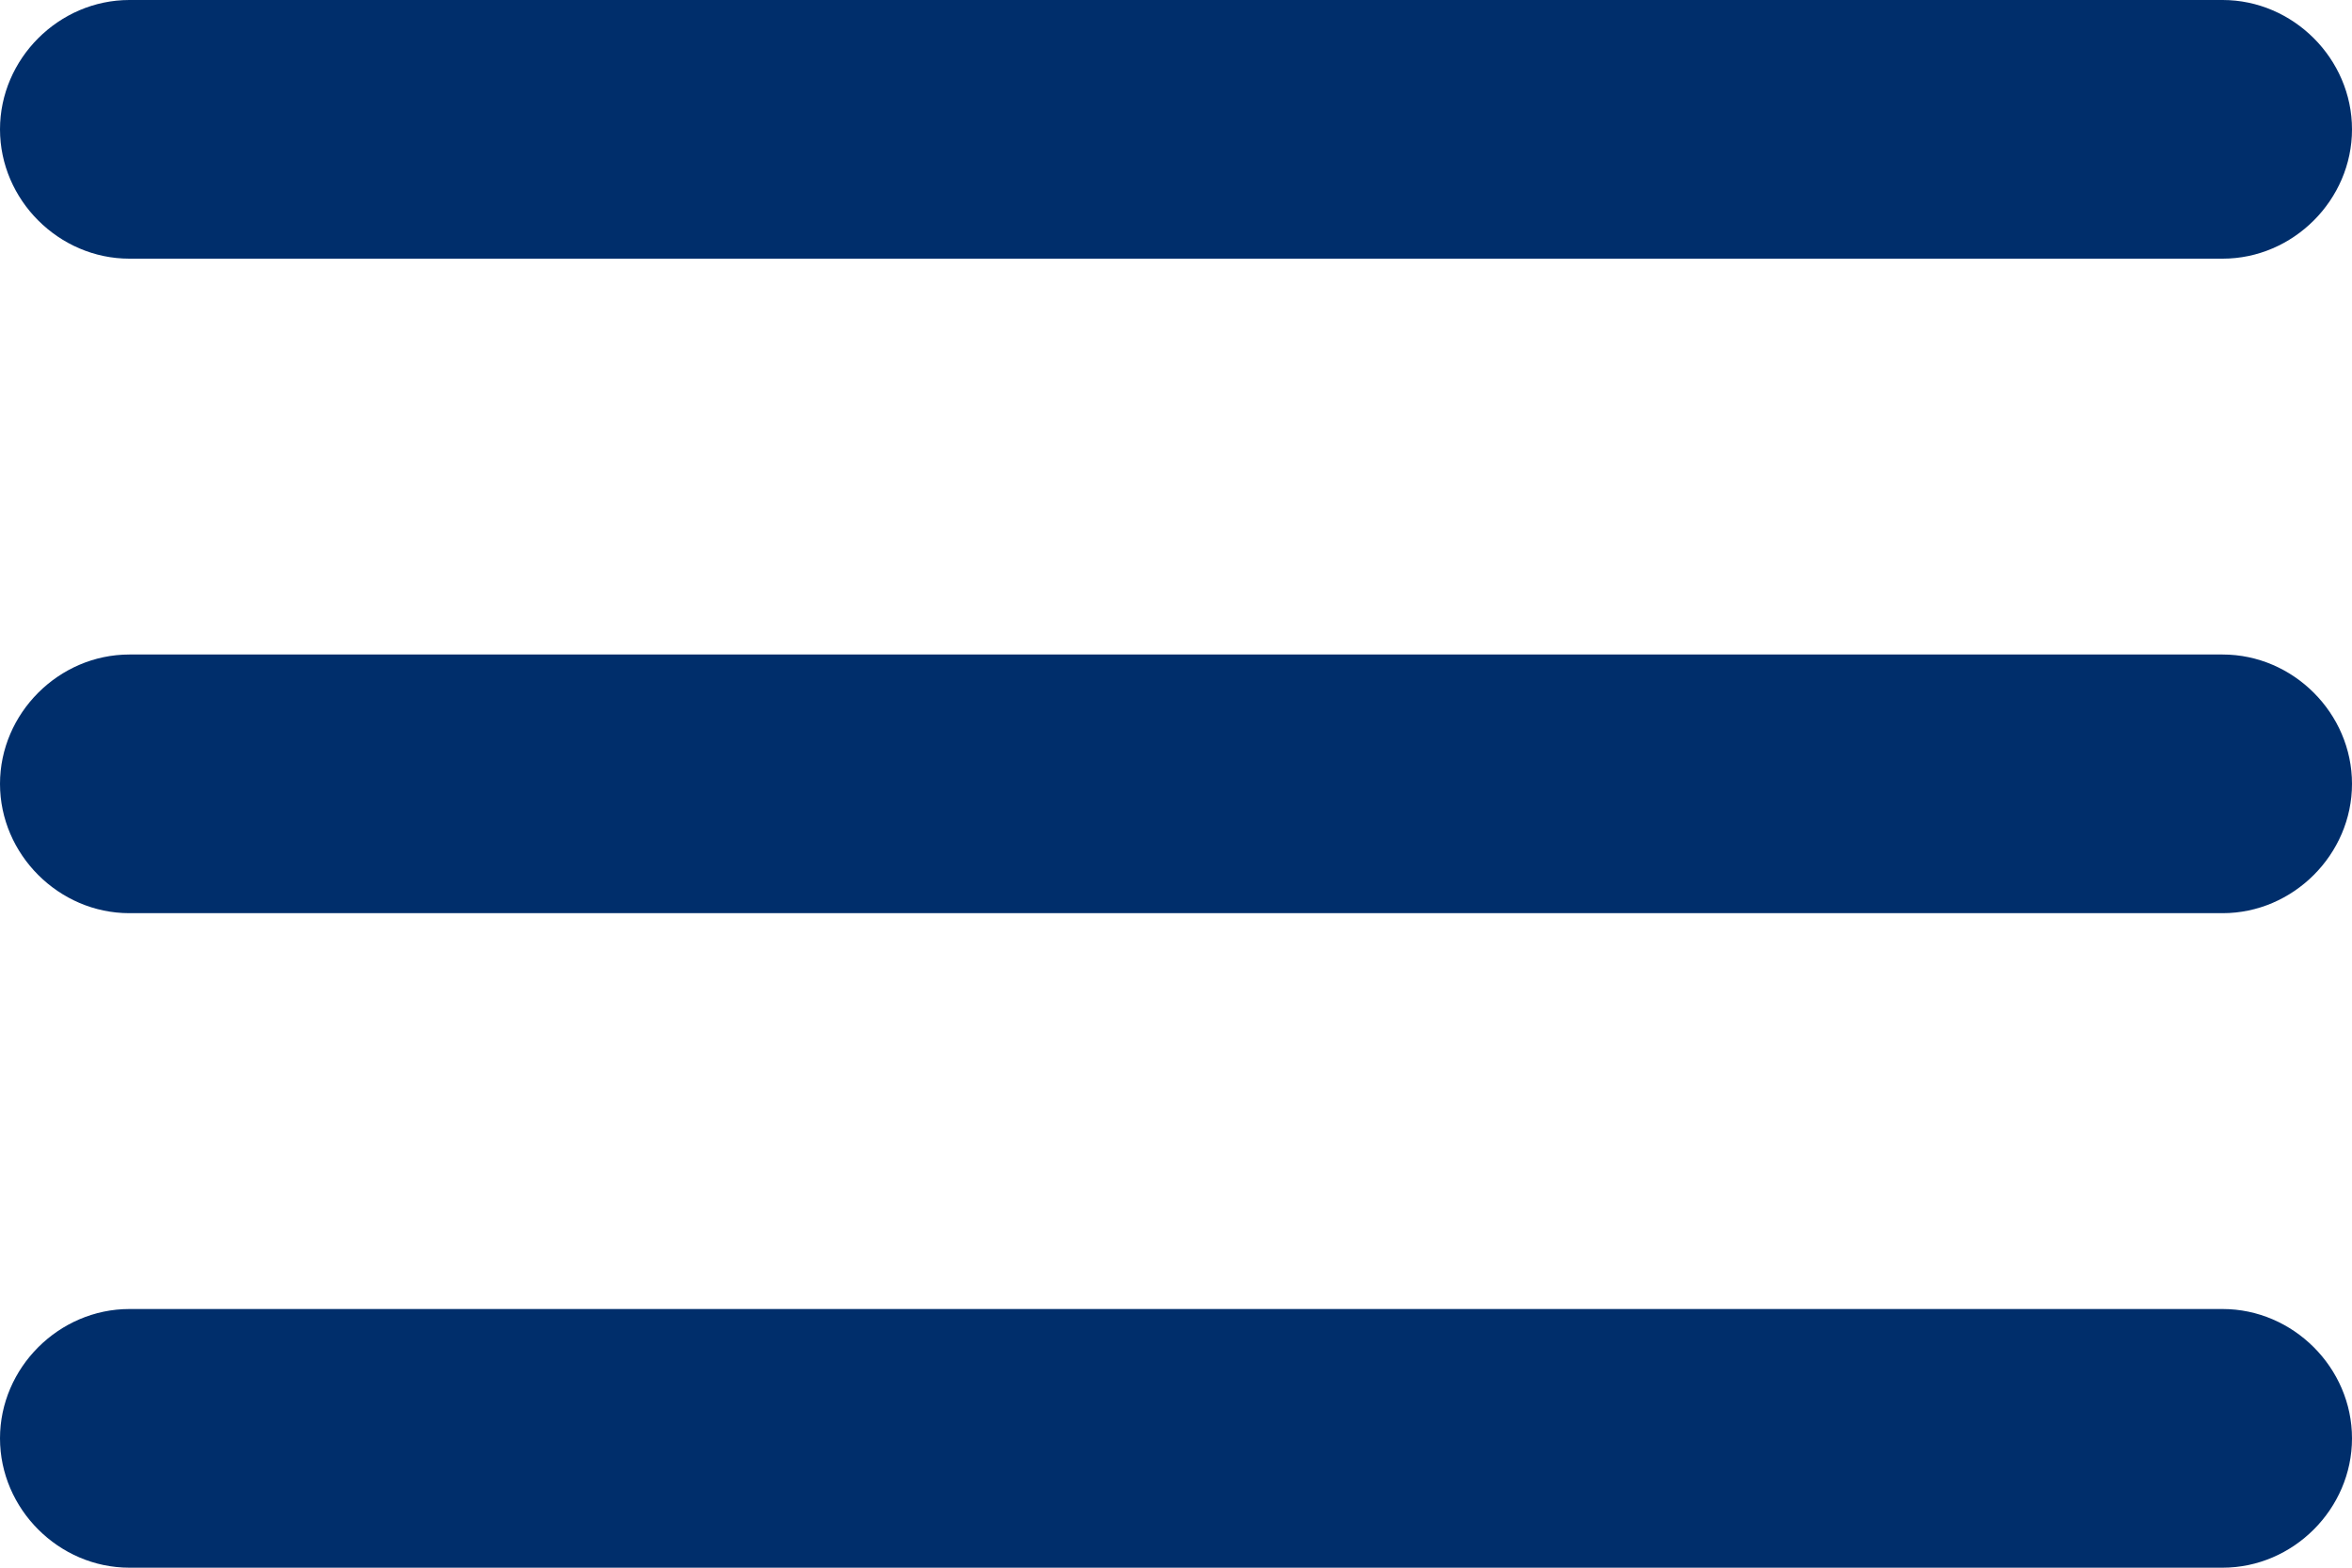 <?xml version="1.0" encoding="UTF-8"?> <svg xmlns="http://www.w3.org/2000/svg" width="1080" height="720" viewBox="0 0 1080 720" fill="none"> <g clip-path="url(#clip0_1_3)"> <path d="M1020.6 118.8H59.4C27 118.8 0 91.8 0 59.4C0 27 27 0 59.4 0H1020.6C1053 0 1080 27 1080 59.4C1080 91.8 1053 118.8 1020.6 118.8Z" fill="#002E6B"></path> <path d="M1020.6 720H59.4C27 720 0 693 0 660.6C0 628.2 27 601.2 59.4 601.2H1020.6C1053 601.2 1080 628.2 1080 660.6C1080 693 1053 720 1020.6 720Z" fill="#002E6B"></path> <path d="M1020.6 419.4H59.4C27 419.4 0 392.4 0 360C0 327.6 27 300.6 59.4 300.6H1020.6C1053 300.6 1080 327.6 1080 360C1080 392.4 1053 419.4 1020.6 419.4Z" fill="#002E6B"></path> </g> <defs> <clipPath id="clip0_1_3"> <rect width="1080" height="720" fill="white"></rect> </clipPath> </defs> </svg> 
